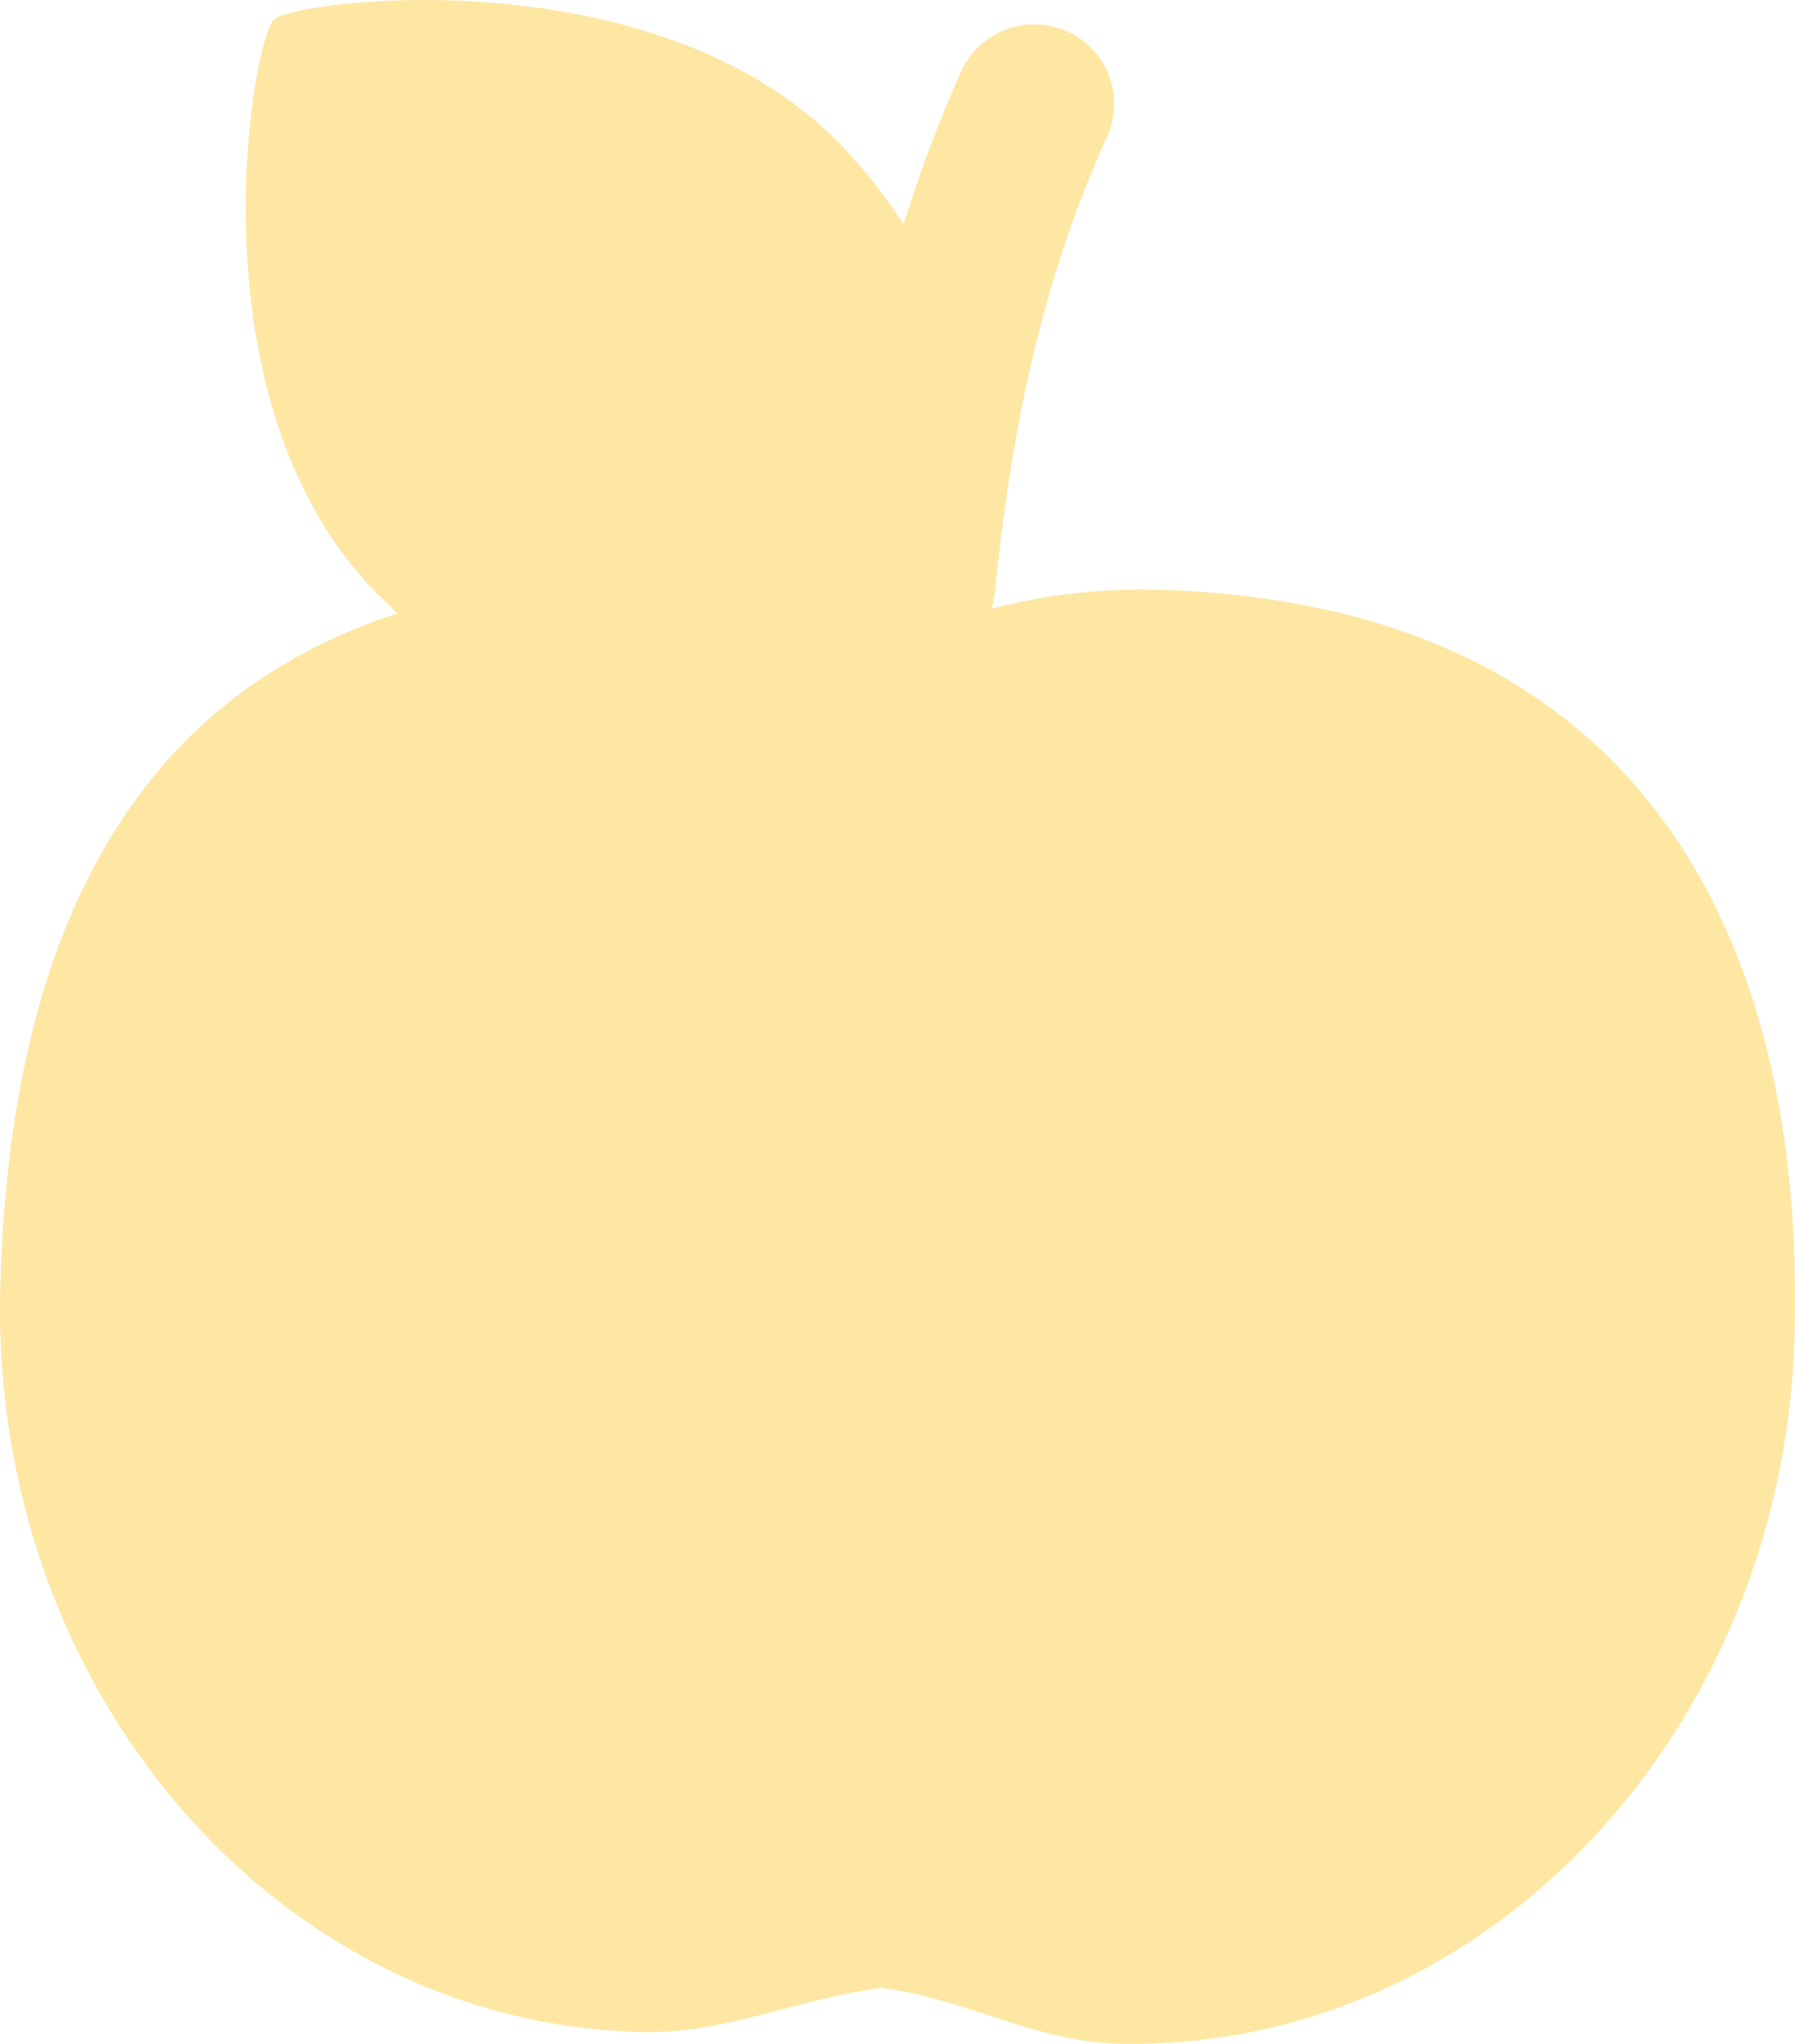 <svg xmlns="http://www.w3.org/2000/svg" viewBox="0 0 660.94 752.37"><defs><style>.cls-1{fill:#fbbd08;isolation:isolate;opacity:0.37;}</style></defs><g id="Calque_2" data-name="Calque 2"><g id="Calque_1-2" data-name="Calque 1"><path id="Tracé_74" data-name="Tracé 74" class="cls-1" d="M424.85,217.1a217.67,217.67,0,0,0-59.91,7,27.93,27.93,0,0,0,1.39-6.18c6.88-68,19.64-119.74,41.33-167.69a29.19,29.19,0,0,0-14.61-38.6h0l-.18-.08a29.53,29.53,0,0,0-38.94,14.7,482.25,482.25,0,0,0-21.21,56.41,190.55,190.55,0,0,0-22.67-28.89C242.18-17.06,108.76-.18,100.85,7.22S69.52,146.24,137.38,217c2.94,3.06,6,5.93,9,8.81C39.85,260.24,3,358.28.09,474.51-3.56,622.3,102.05,744.78,236,748c31,.76,56.27-11.86,88.34-16.24,30.62,3.7,56.34,19.76,87.34,20.51,133.94,3.27,245.5-113.93,249.15-261.73s-58.12-269.17-236-273.49"/></g></g></svg>